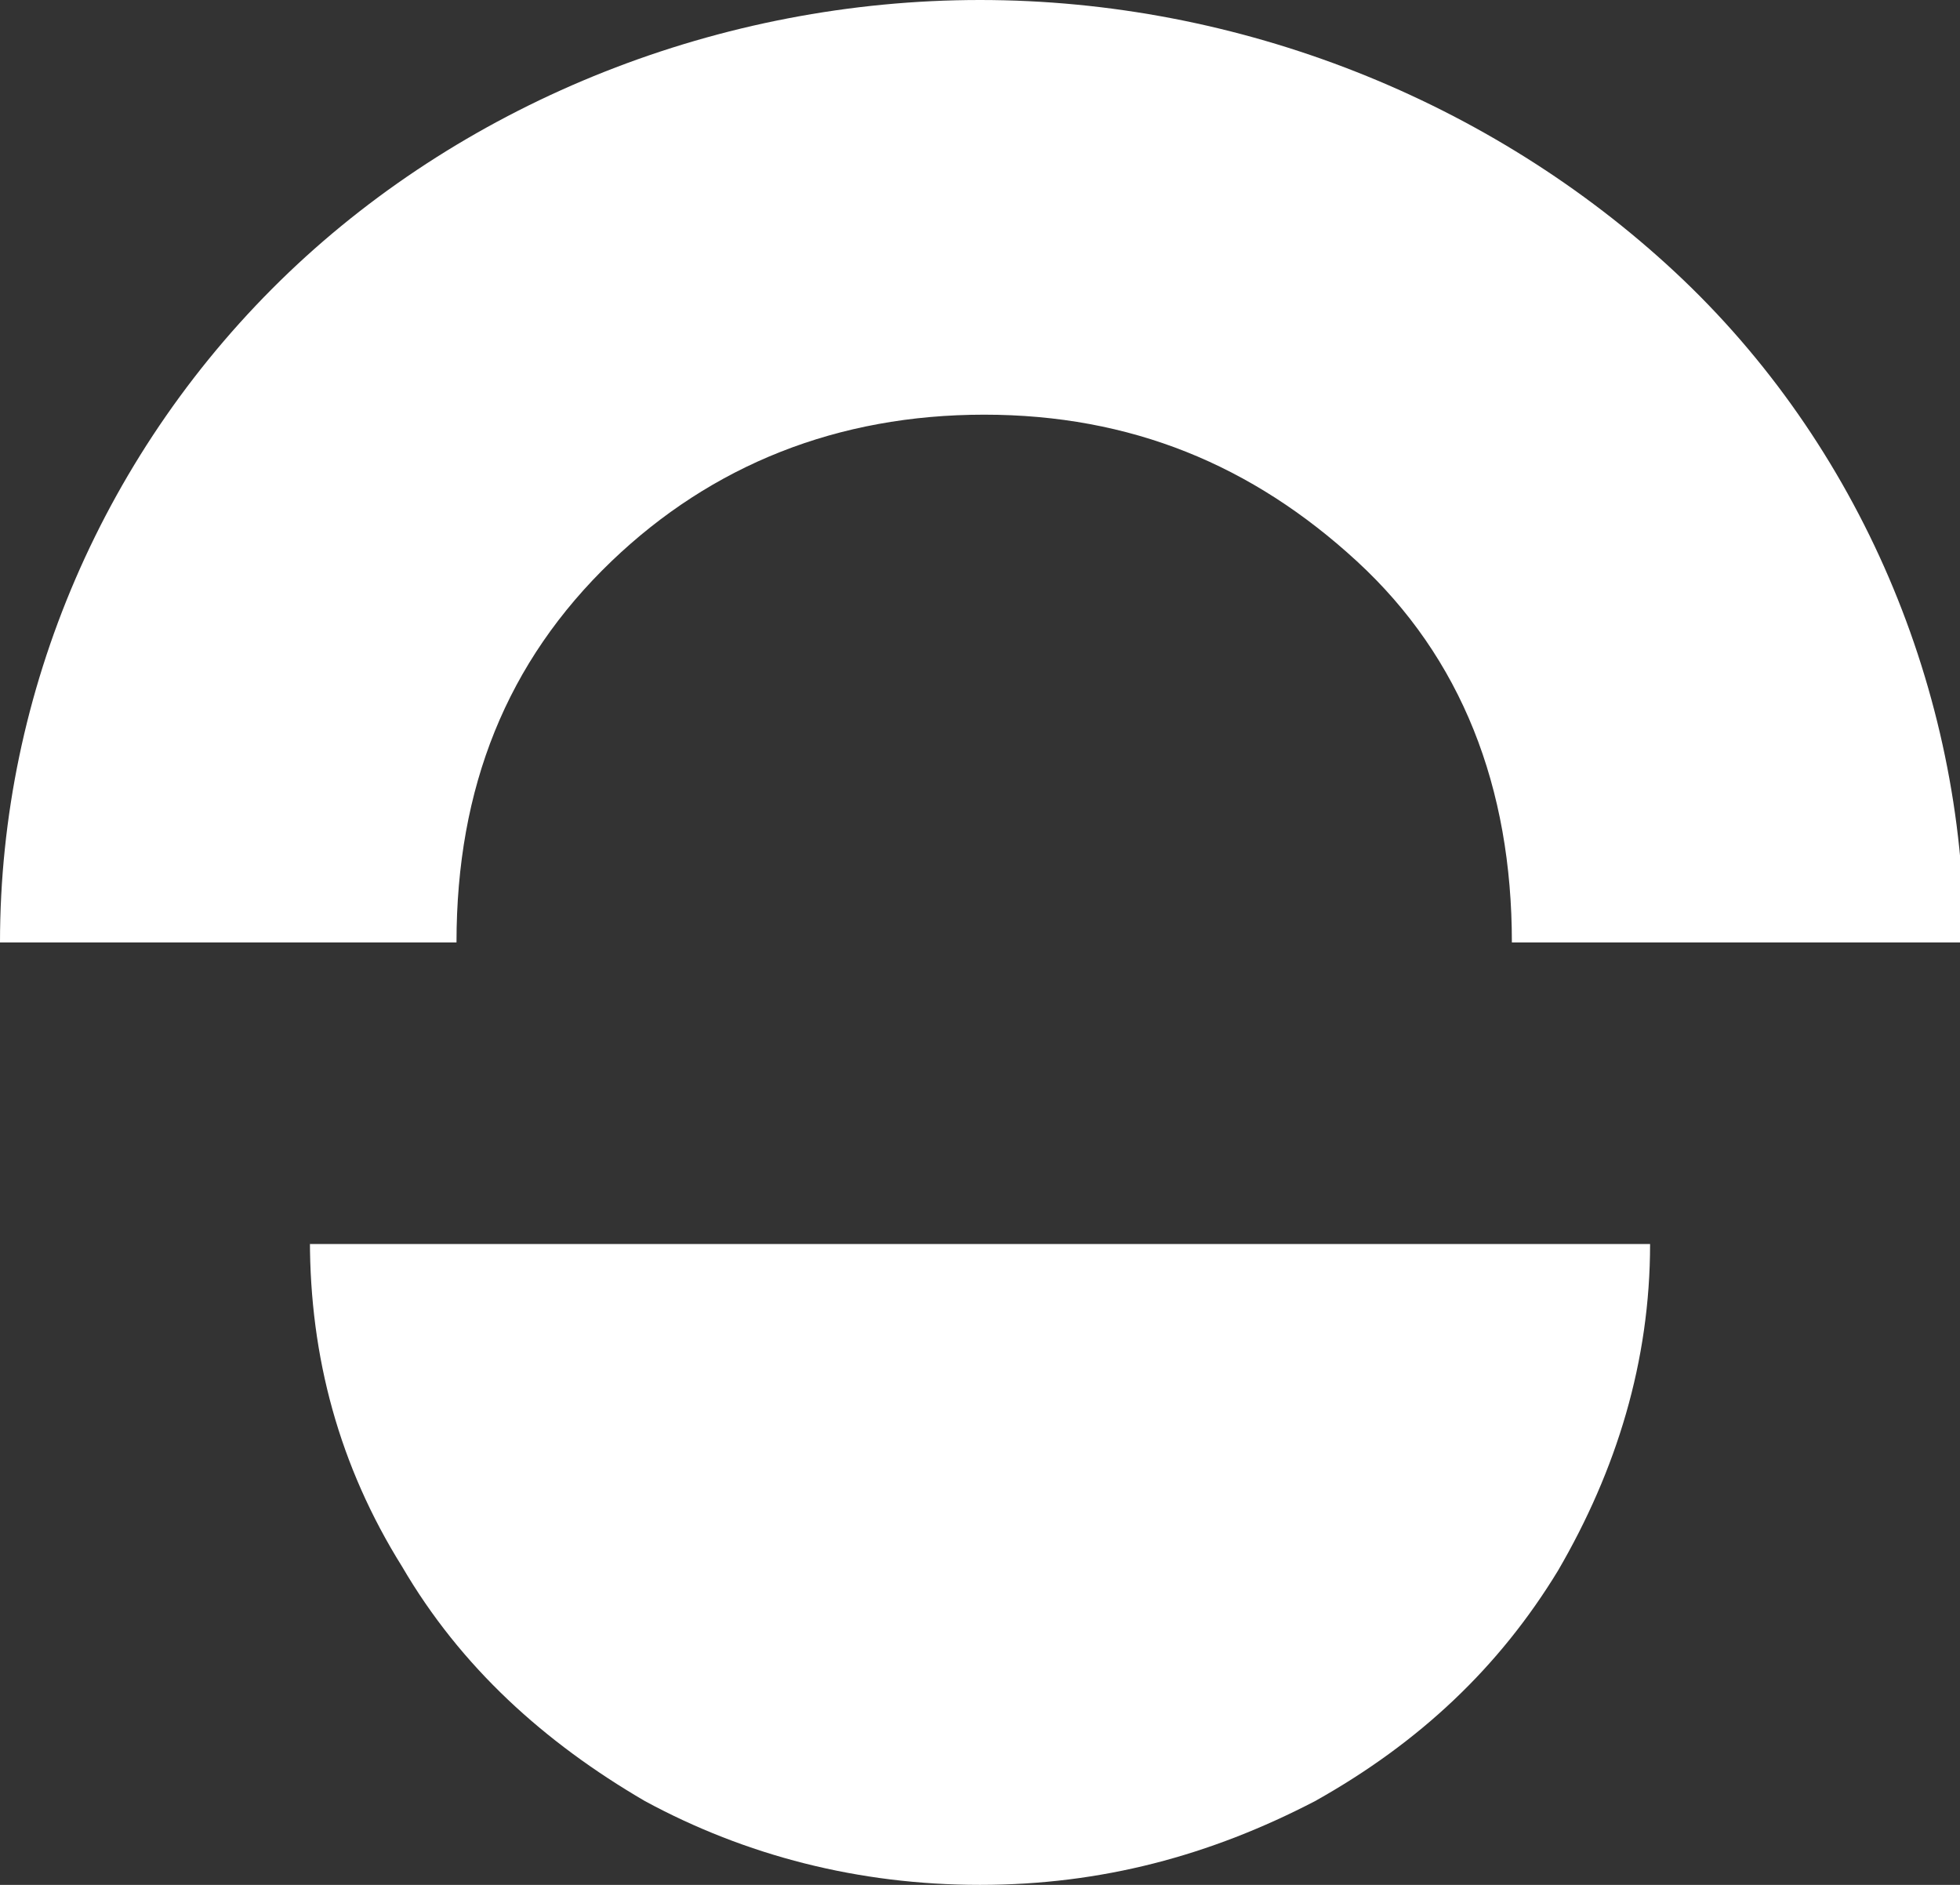 <svg version="1.1" id="Layer_1" xmlns:x="ns_extend;" xmlns:i="ns_ai;" xmlns:graph="ns_graphs;" xmlns="http://www.w3.org/2000/svg" xmlns:xlink="http://www.w3.org/1999/xlink" x="0px" y="0px" viewBox="0 0 46.8 45" style="enable-background:new 0 0 46.8 45;" xml:space="preserve">
 <rect x="0" y="0" width="46.8" height="45" fill="#333333" stroke="none"/>
 <style type="text/css">
  .st0{fill-rule:evenodd;clip-rule:evenodd;fill:#FFFFFF;}
 </style>
 <g>
  <path class="st0" d="M7.4,29.6c0,2.8,0.7,5.4,2.2,7.8c1.4,2.4,3.4,4.2,5.8,5.6c2.4,1.3,5.1,2,8,2c2.9,0,5.5-0.7,8-2
		c2.5-1.4,4.4-3.2,5.8-5.5c1.4-2.4,2.2-5,2.2-7.8H7.4z">
  </path>
  <path class="st0" d="M10.9,22.5C10.9,22.5,10.9,22.5,10.9,22.5c0-3.7,1.2-6.7,3.7-9.1c2.4-2.3,5.4-3.5,8.9-3.5
		c3.5,0,6.4,1.2,8.9,3.5c2.5,2.3,3.7,5.4,3.7,9.1c0,0,0,0,0,0h10.8c0,0,0,0,0,0c0-6-2.5-11.9-6.9-16C35.6,2.4,29.6,0,23.4,0
		C17.2,0,11.2,2.4,6.9,6.5c-4.4,4.2-6.9,10-6.9,16c0,0,0,0,0,0H10.9z">
  </path>
 </g>
</svg>